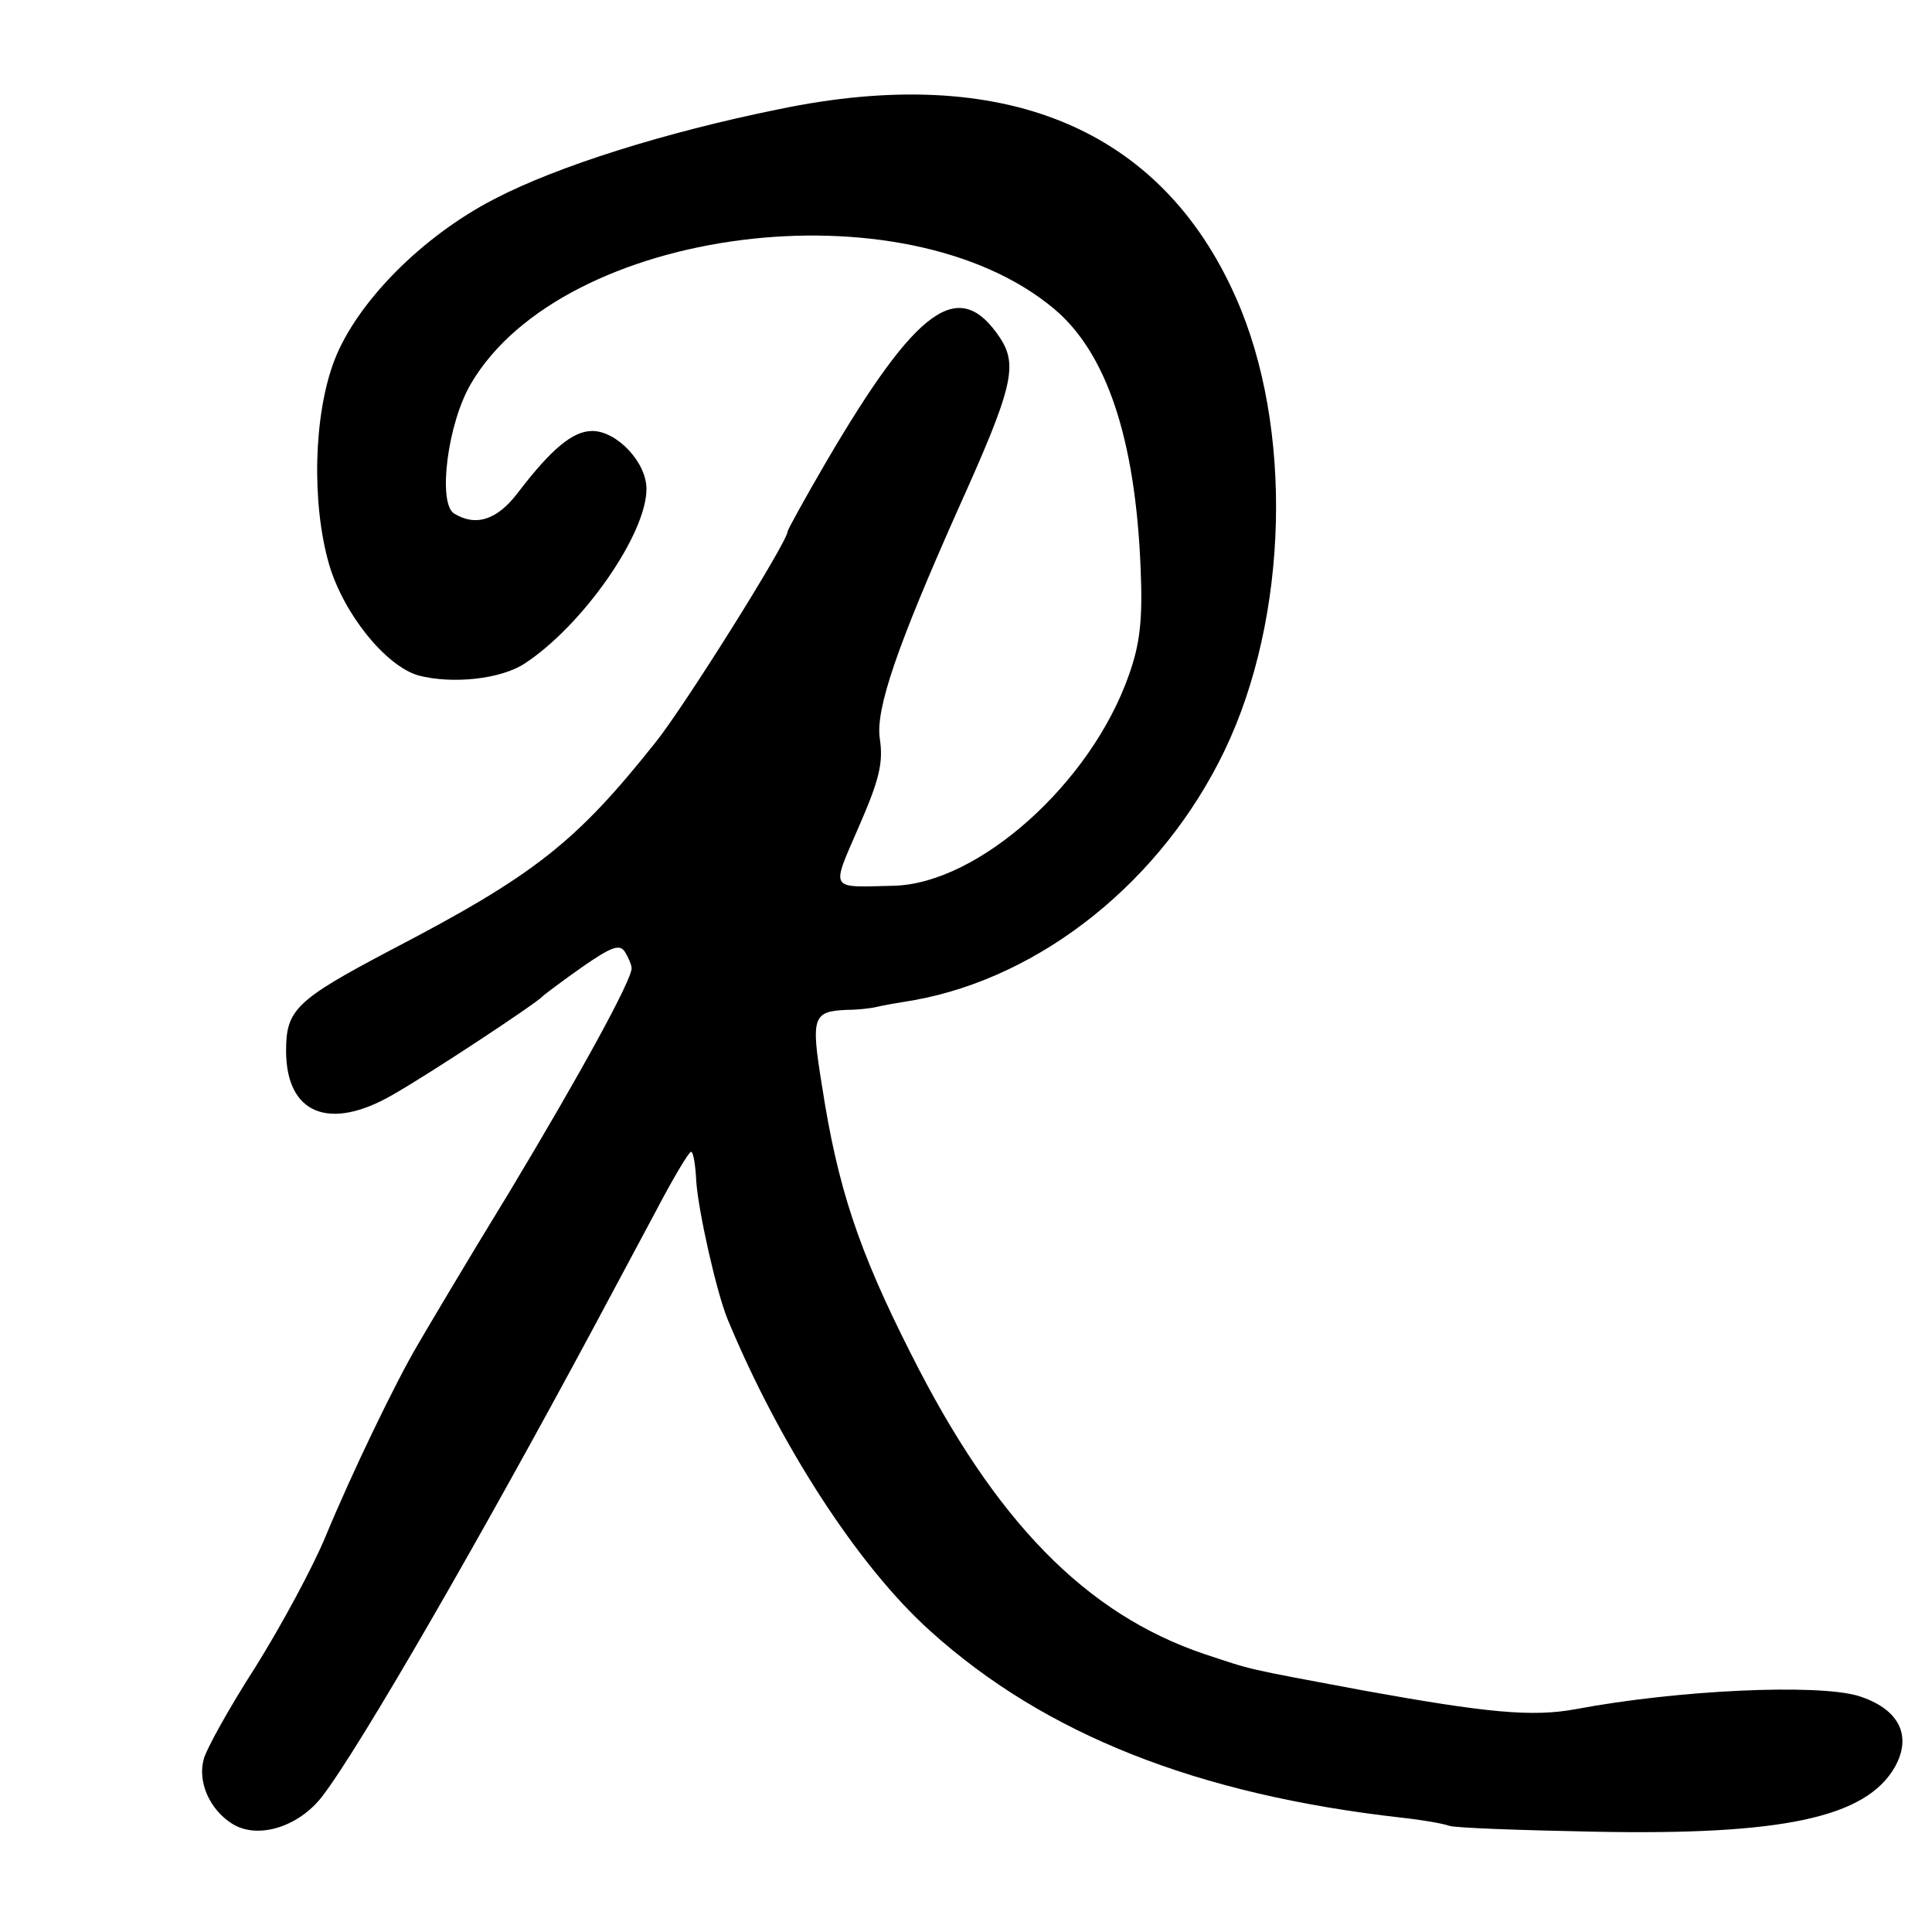 <?xml version="1.0" standalone="no"?>
<!DOCTYPE svg PUBLIC "-//W3C//DTD SVG 20010904//EN"
 "http://www.w3.org/TR/2001/REC-SVG-20010904/DTD/svg10.dtd">
<svg version="1.0" xmlns="http://www.w3.org/2000/svg"
 width="260pt" height="260pt" viewBox="0 0 260 260"
 preserveAspectRatio="xMidYMid meet">
<g transform="translate(0,260) scale(0.1,-0.1)"
fill="#000000" stroke="none">
<path d="M1048 2453 c-153 -31 -299 -77 -383 -121 -97 -50 -185 -139 -215
-217 -28 -73 -31 -192 -7 -275 20 -67 76 -136 120 -149 46 -12 111 -5 143 16
78 51 164 174 164 235 0 36 -40 78 -73 78 -26 0 -55 -24 -100 -83 -28 -37 -57
-46 -86 -28 -22 14 -9 121 23 175 124 211 583 270 785 100 70 -59 109 -174
116 -349 3 -70 -1 -102 -16 -144 -51 -145 -202 -280 -316 -283 -88 -2 -85 -8
-47 80 27 62 33 85 28 118 -6 40 24 126 105 308 74 164 81 194 57 231 -55 83
-111 44 -235 -168 -28 -48 -51 -90 -51 -92 0 -14 -138 -234 -177 -283 -108
-136 -164 -180 -358 -281 -127 -67 -140 -80 -140 -135 0 -85 58 -109 144 -59
51 29 193 123 201 132 3 3 27 21 54 40 39 27 50 31 57 20 5 -8 9 -18 9 -22 0
-16 -67 -139 -165 -302 -57 -93 -112 -186 -123 -205 -29 -49 -88 -171 -124
-258 -17 -41 -59 -119 -94 -175 -36 -56 -67 -112 -70 -125 -8 -30 8 -67 38
-86 34 -22 90 -5 122 37 52 68 217 355 363 627 22 41 60 112 84 157 24 46 46
83 49 83 3 0 6 -18 7 -40 3 -41 27 -148 42 -185 70 -169 176 -333 273 -420
154 -139 359 -220 633 -251 28 -3 57 -8 65 -11 8 -3 96 -6 195 -8 254 -5 366
19 405 87 24 43 5 79 -50 96 -56 16 -240 8 -379 -18 -59 -11 -120 -5 -286 25
-166 31 -147 27 -214 49 -160 54 -282 179 -395 404 -71 140 -99 225 -120 362
-15 92 -12 99 34 101 14 0 32 2 40 4 8 2 31 6 50 9 172 31 334 161 418 336 86
179 93 435 15 610 -101 228 -313 316 -615 253z"/>
</g>
</svg>
